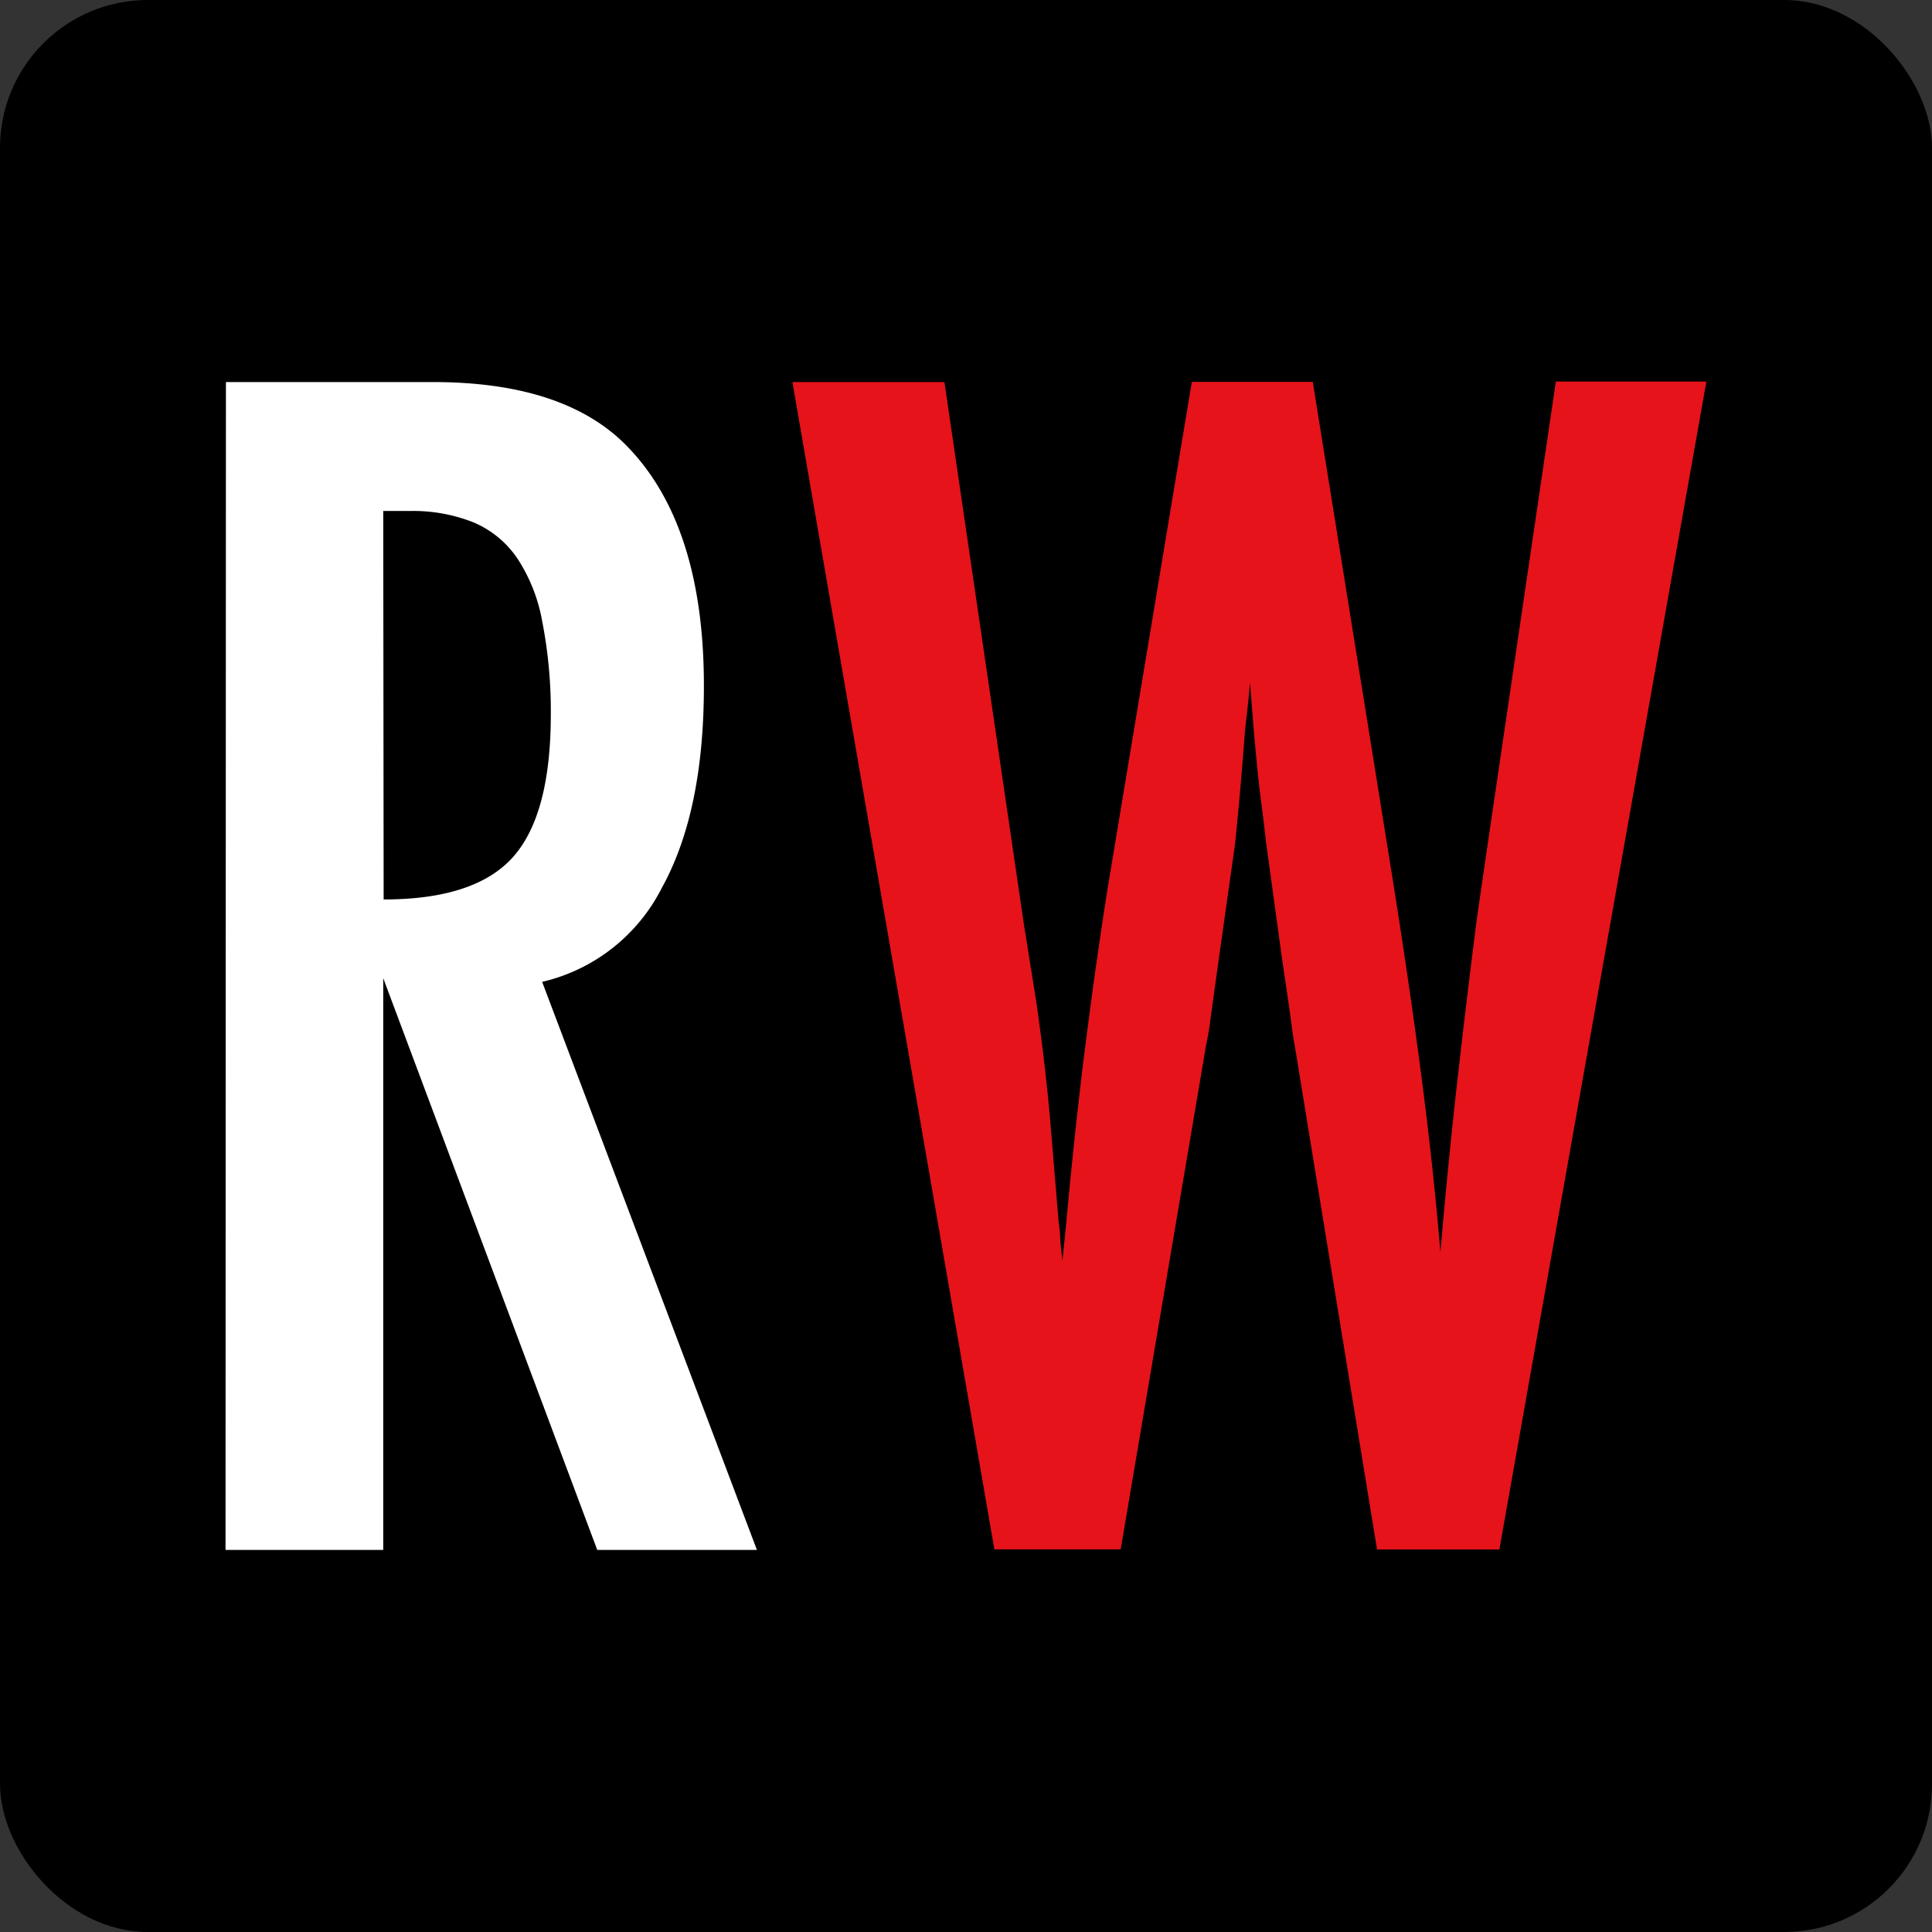<svg viewBox="0 0 196 196" xmlns="http://www.w3.org/2000/svg"><rect x="0" y="0" width="196" height="196" fill="#333333" stroke="none"/><rect height="196" rx="15" width="196"/><path d="m22.92 38.76h21q13.08 0 19.43 6.24 8.07 8 8.06 24.61 0 12.74-4.26 20.45a18.26 18.26 0 0 1 -12.15 9.55l21.79 57.63h-16.2l-21.71-58v58h-16zm16 52.49q9.28 0 13.12-4.3t3.84-14.5a47.34 47.34 0 0 0 -.88-9.45 17 17 0 0 0 -2.53-6.37 10.14 10.14 0 0 0 -4.42-3.63 16.58 16.58 0 0 0 -6.49-1.16h-2.68z" fill="#fff"/><path d="m80.39 38.76h15.42l8.06 55 1.3 8.13q.93 6.6 1.39 12l.84 10.11q.07.39.15 1.38c0 .67.13 1.51.23 2.54l.39-3.84q.92-10.05 2-18.49t2.22-15.59l8.52-51.26h12.27l8 49.8q1.77 11.06 3 20.49t1.95 18q.77-9 1.73-17.49t2-16.58l1.15-7.9 6.83-46.35h15.27l-21 118.48h-12.41l-8.36-51.18c-.05-.21-.18-1-.38-2.54s-.52-3.6-.92-6.36l-1.62-11.82c-.1-.92-.26-2.3-.5-4.14s-.47-4.17-.72-7l-.39-4.91c-.1 1.18-.2 2.2-.3 3.07s-.19 1.59-.23 2.15q-.39 5.07-.66 7.86c-.18 1.87-.29 3-.34 3.42l-1.61 11.36c-.36 2.6-.64 4.65-.85 6.13a27.64 27.64 0 0 1 -.46 2.77l-8.67 51.18h-12.81z" fill="#e7131a"/></svg>